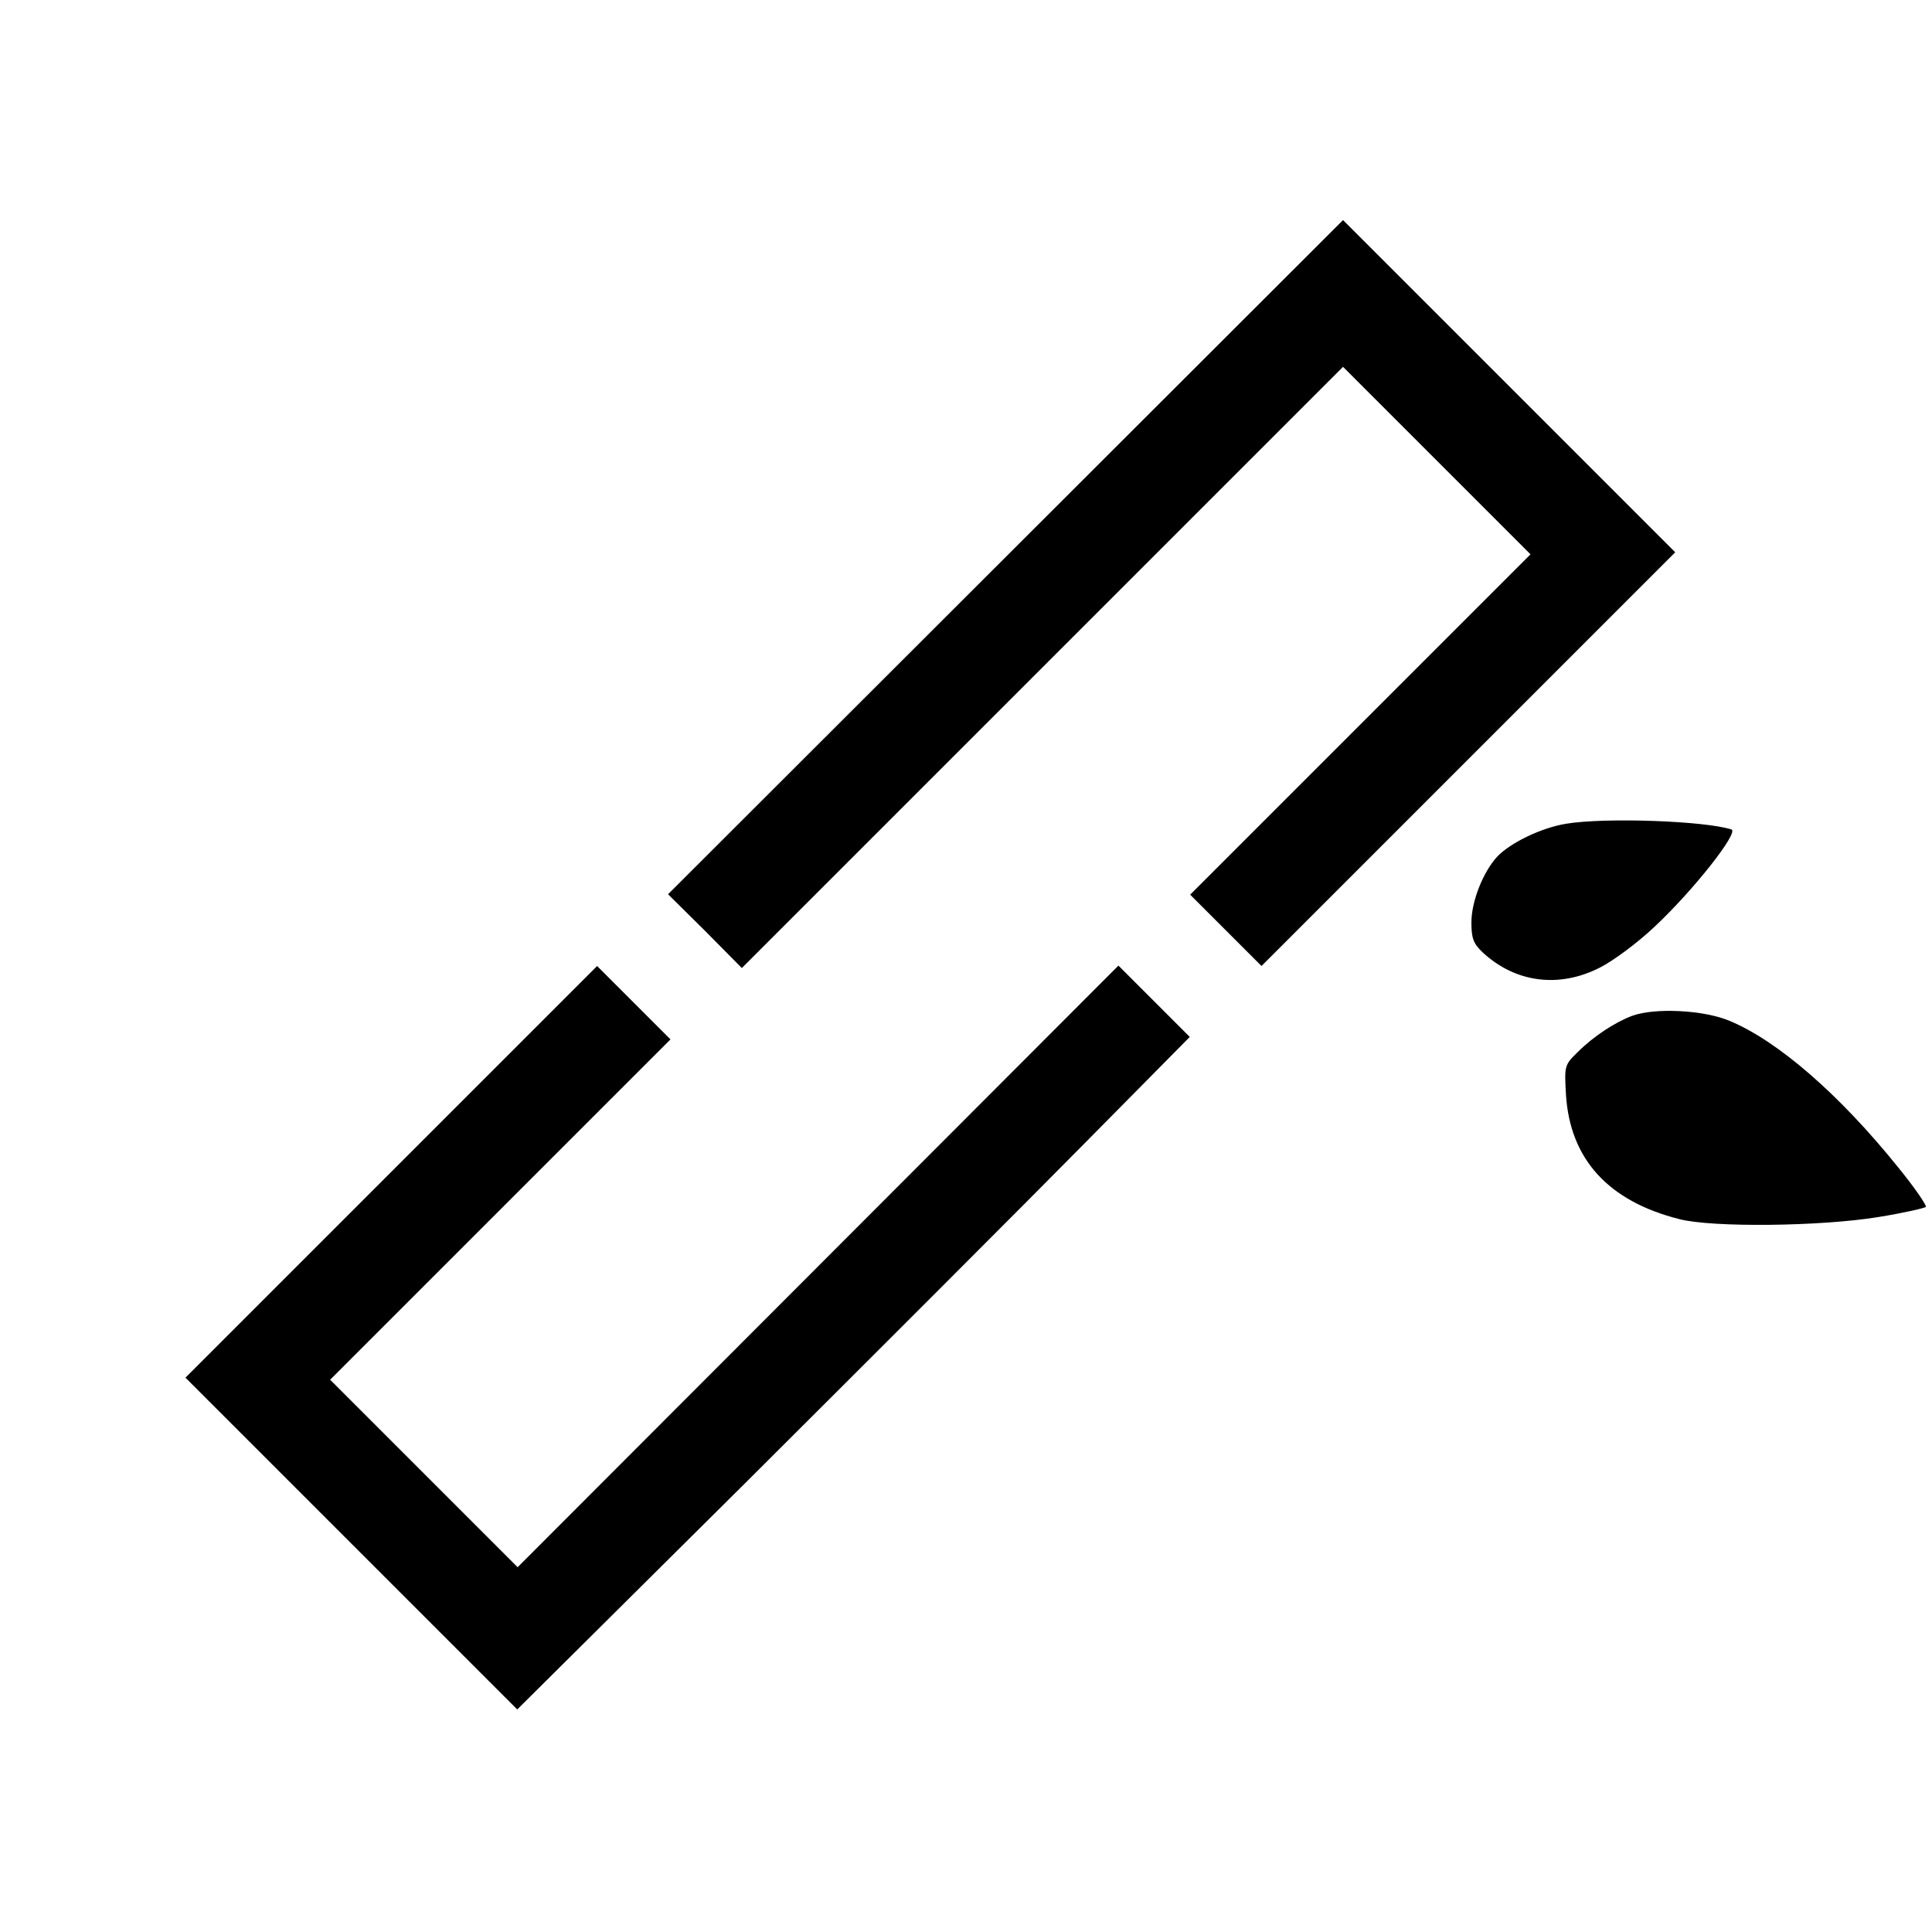 <?xml version="1.0" standalone="no"?>
<!DOCTYPE svg PUBLIC "-//W3C//DTD SVG 20010904//EN"
 "http://www.w3.org/TR/2001/REC-SVG-20010904/DTD/svg10.dtd">
<svg version="1.0" xmlns="http://www.w3.org/2000/svg"
 width="474pt" height="474pt" viewBox="0 0 474 474"
 preserveAspectRatio="xMidYMid meet">
<g transform="translate(0,474) scale(0.1,-0.1)"
fill="#000000" stroke="none">
<path d="M2467 3373 l-828 -827 91 -90 90 -91 738 738 737 737 230 -230 230
-230 -418 -418 -417 -417 88 -88 87 -87 508 508 507 507 -408 408 -407 407
-828 -827z"/>
<path d="M3842 2719 c-61 -10 -137 -47 -169 -81 -34 -37 -63 -109 -63 -161 0
-40 5 -52 28 -74 80 -74 187 -88 287 -37 32 16 93 61 135 101 94 88 207 231
188 238 -65 21 -309 30 -406 14z"/>
<path d="M960 1865 l-505 -505 407 -407 407 -407 568 564 c312 311 683 682
825 826 l257 260 -88 88 -87 87 -737 -738 -737 -738 -230 230 -230 230 417
417 418 418 -90 90 -90 90 -505 -505z"/>
<path d="M4005 2248 c-43 -16 -96 -51 -134 -89 -33 -32 -33 -34 -29 -105 10
-158 104 -261 278 -305 81 -21 347 -18 488 5 62 10 114 22 117 25 2 4 -28 48
-68 97 -144 179 -296 311 -415 360 -63 26 -181 32 -237 12z"/>
</g>
</svg>
